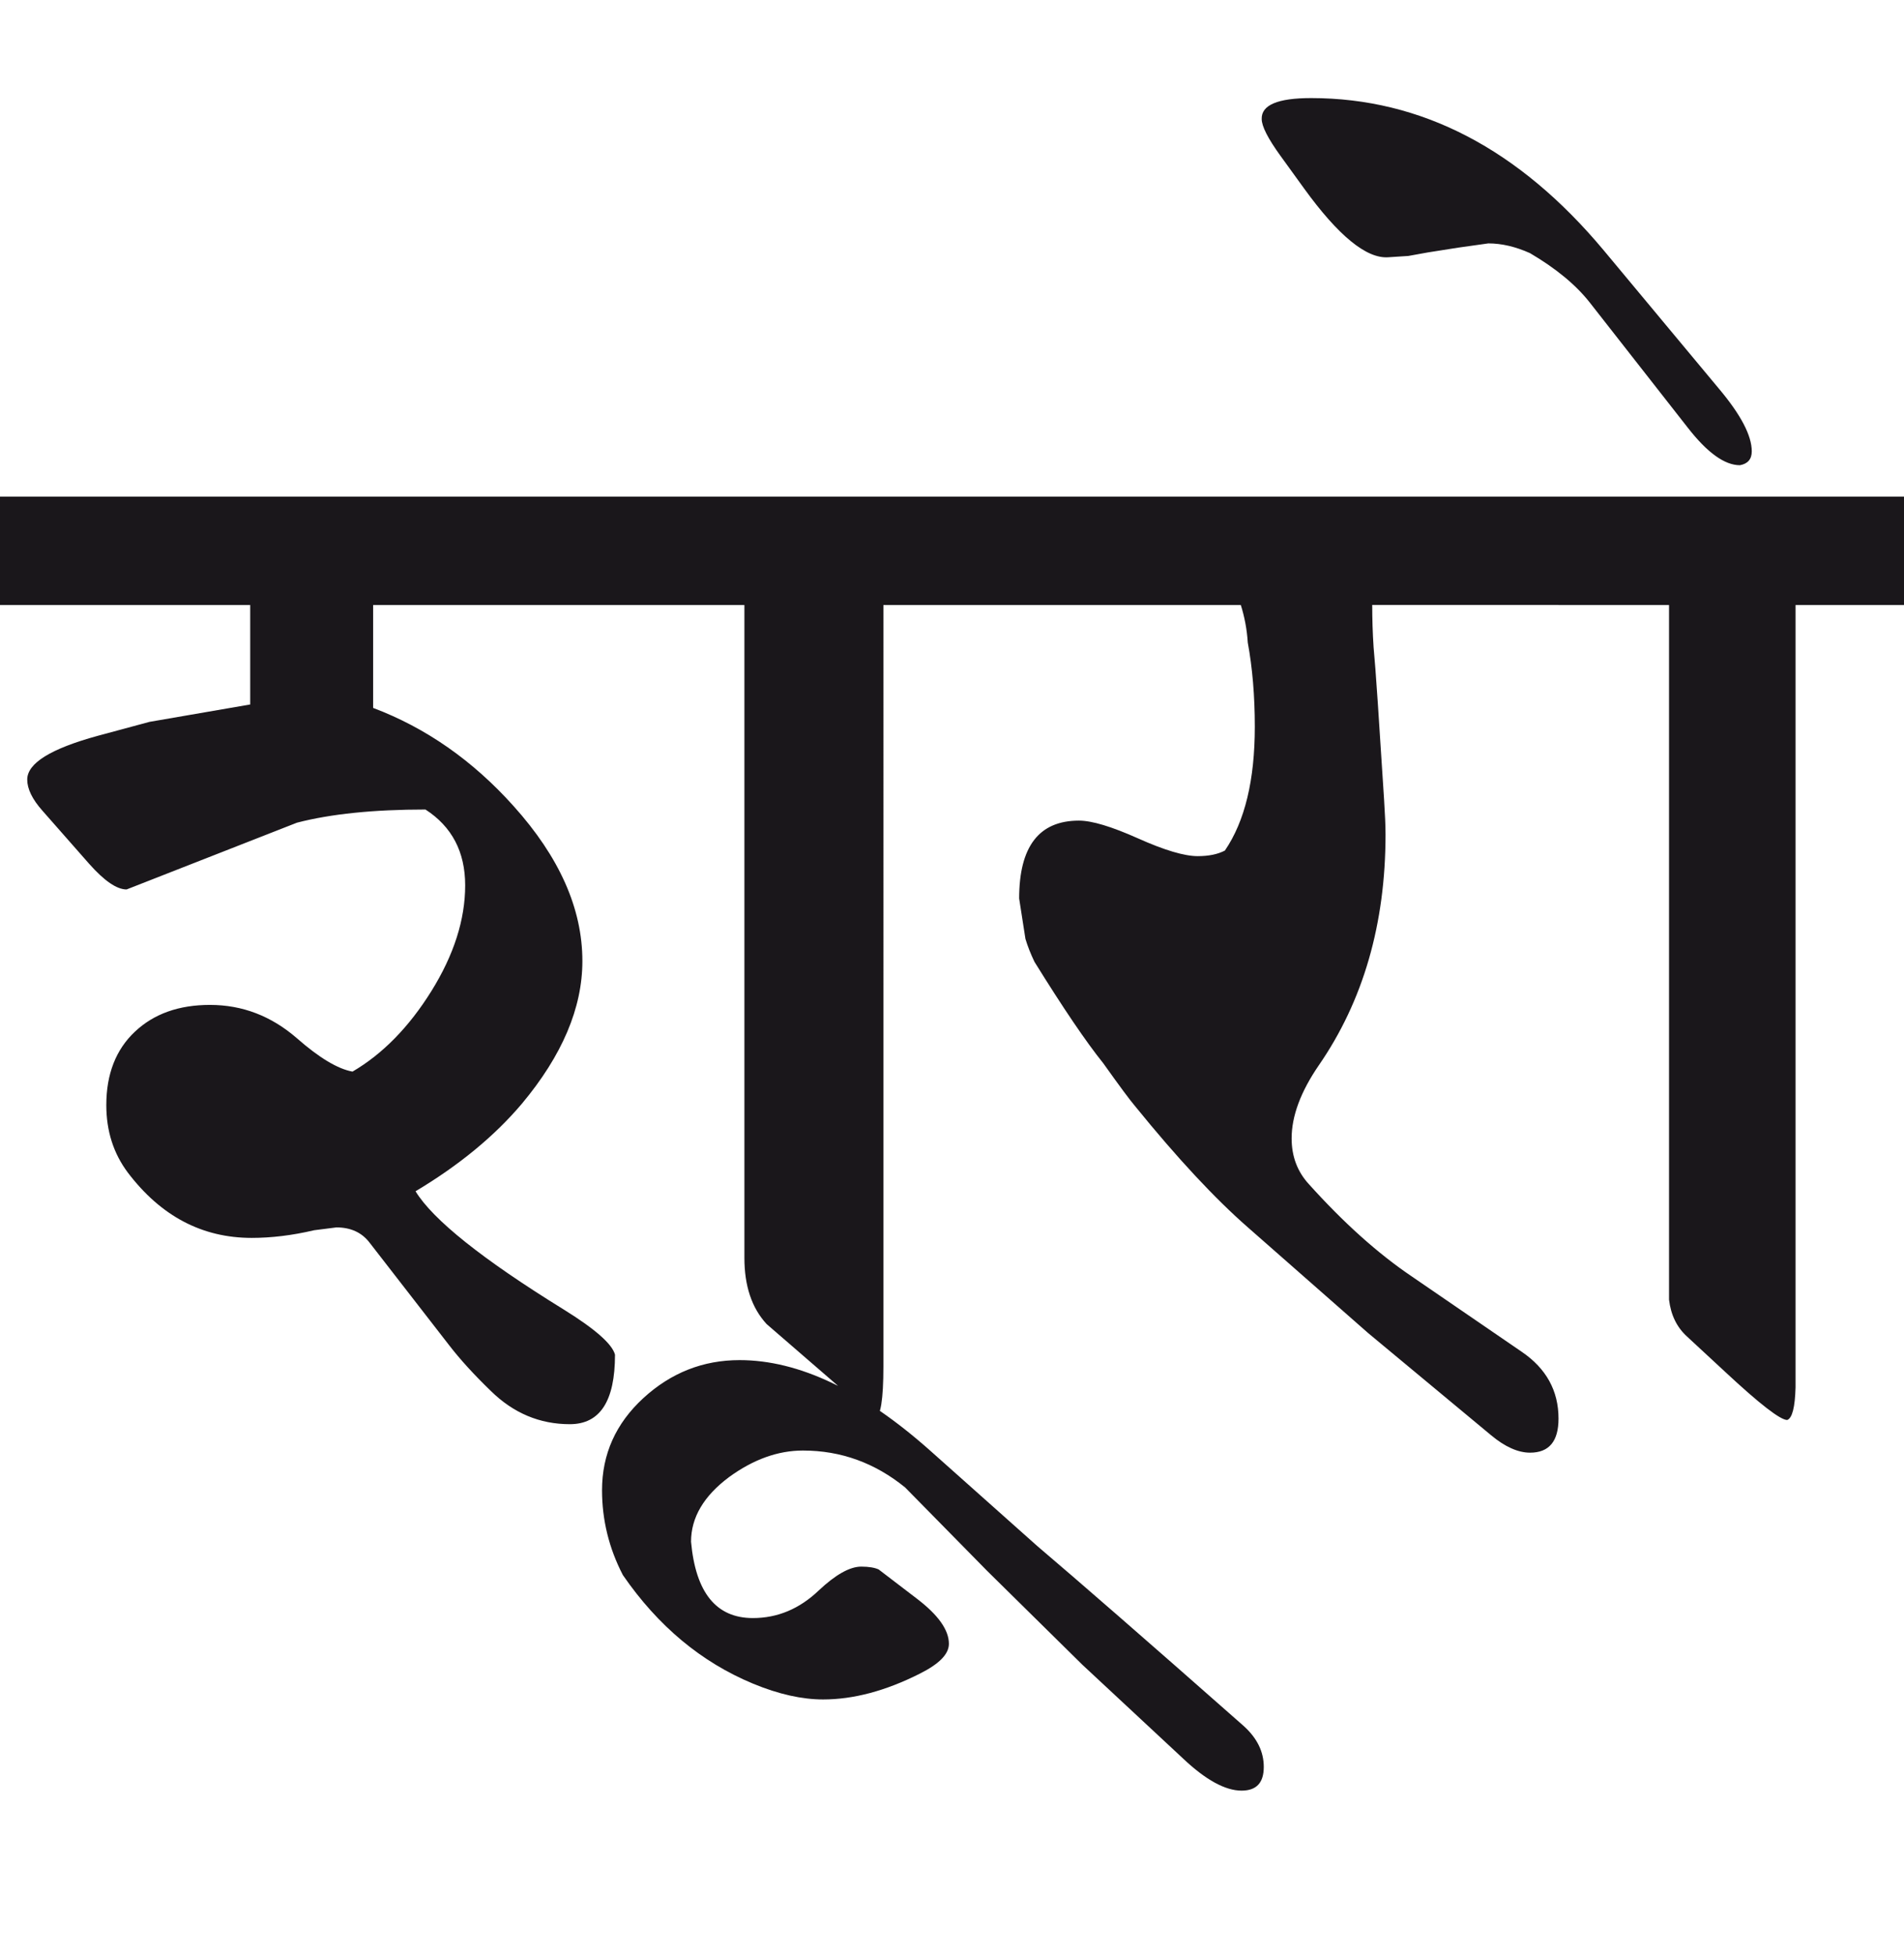 <?xml version="1.0" encoding="utf-8"?>
<!-- Generator: Adobe Illustrator 15.0.2, SVG Export Plug-In . SVG Version: 6.00 Build 0)  -->
<!DOCTYPE svg PUBLIC "-//W3C//DTD SVG 1.1//EN" "http://www.w3.org/Graphics/SVG/1.1/DTD/svg11.dtd">
<svg version="1.1" id="Ebene_1" xmlns="http://www.w3.org/2000/svg" xmlns:xlink="http://www.w3.org/1999/xlink" x="0px" y="0px"
	 width="27.616px" height="28.35px" viewBox="0 0 27.616 28.35" enable-background="new 0 0 27.616 28.35" xml:space="preserve">
<path fill="#1A171B" d="M23.261,3.63c-1.23-1.472-2.645-2.208-4.245-2.208c-0.484,0-0.722,0.101-0.716,0.303
	c0,0.106,0.091,0.284,0.272,0.534l0.343,0.474c0.497,0.686,0.904,1.019,1.22,0.997l0.292-0.019l0.282-0.051l0.444-0.07l0.434-0.061
	c0.195,0,0.396,0.048,0.604,0.141c0.376,0.221,0.666,0.46,0.867,0.716l1.422,1.815c0.282,0.362,0.534,0.544,0.756,0.544
	c0.113-0.02,0.172-0.087,0.172-0.201c0-0.229-0.159-0.531-0.475-0.907L23.261,3.63z M27.616,7.2h-5.012v1.572h1.604v10.072
	c0.027,0.223,0.113,0.4,0.262,0.535l0.555,0.514c0.497,0.463,0.797,0.695,0.897,0.695c0.073-0.027,0.113-0.184,0.121-0.473V8.772
	h1.573V7.2z M22.604,7.2h-8.418v1.572h3.811c0.053,0.168,0.089,0.351,0.101,0.545c0.067,0.363,0.102,0.77,0.102,1.22
	c0,0.772-0.144,1.371-0.434,1.795c-0.101,0.053-0.232,0.081-0.394,0.081c-0.194,0-0.483-0.086-0.867-0.258
	c-0.383-0.171-0.668-0.257-0.856-0.257c-0.579,0-0.867,0.376-0.867,1.129l0.091,0.585c0.032,0.107,0.076,0.218,0.131,0.333
	c0.417,0.672,0.75,1.163,0.998,1.471c0.235,0.33,0.39,0.539,0.464,0.625c0.612,0.754,1.157,1.338,1.633,1.754l1.745,1.533
	l1.784,1.482c0.201,0.168,0.391,0.252,0.564,0.252c0.276,0,0.413-0.164,0.413-0.494c0-0.404-0.178-0.727-0.534-0.969l-1.603-1.098
	c-0.484-0.328-0.979-0.771-1.482-1.33c-0.168-0.182-0.252-0.404-0.252-0.666c0-0.322,0.131-0.676,0.394-1.059
	c0.645-0.934,0.968-2.051,0.968-3.348c0-0.127-0.008-0.295-0.021-0.504l-0.091-1.401c-0.026-0.391-0.047-0.659-0.061-0.807
	c-0.014-0.208-0.02-0.413-0.02-0.615h2.701V7.2z M15.043,22.414l-1.553-1.383c-0.98-0.871-1.902-1.311-2.763-1.311
	c-0.531,0-0.996,0.184-1.396,0.551c-0.399,0.367-0.599,0.811-0.599,1.336c0,0.43,0.101,0.842,0.302,1.229
	c0.511,0.742,1.14,1.264,1.886,1.574c0.376,0.156,0.716,0.23,1.018,0.23c0.438,0,0.905-0.123,1.401-0.373
	c0.282-0.141,0.424-0.283,0.424-0.434c0-0.201-0.155-0.418-0.464-0.654l-0.555-0.424c-0.054-0.025-0.139-0.041-0.252-0.041
	c-0.167,0-0.373,0.117-0.615,0.344c-0.282,0.27-0.602,0.402-0.957,0.402c-0.531,0-0.83-0.367-0.897-1.107
	c0-0.352,0.185-0.664,0.554-0.939c0.35-0.254,0.706-0.383,1.069-0.383c0.552,0,1.045,0.18,1.482,0.535l1.189,1.209l1.381,1.361
	l1.462,1.361c0.329,0.311,0.613,0.465,0.848,0.465c0.215,0,0.322-0.113,0.322-0.344c0-0.221-0.097-0.418-0.292-0.594
	C16.62,23.773,15.62,22.904,15.043,22.414 M14.196,7.2H0v1.572h3.629v1.442l-1.46,0.252l-0.746,0.201
	c-0.688,0.188-1.028,0.399-1.028,0.636c0,0.135,0.073,0.286,0.222,0.453l0.675,0.767c0.222,0.25,0.402,0.373,0.544,0.373
	l2.471-0.968c0.49-0.127,1.112-0.191,1.864-0.191c0.384,0.248,0.576,0.615,0.576,1.099c0,0.498-0.164,1.009-0.489,1.532
	c-0.326,0.524-0.709,0.914-1.145,1.169c-0.216-0.039-0.484-0.201-0.807-0.484c-0.371-0.322-0.79-0.483-1.261-0.483
	c-0.451,0-0.813,0.129-1.088,0.388c-0.276,0.259-0.415,0.615-0.415,1.064c0,0.377,0.104,0.701,0.312,0.979
	c0.479,0.631,1.077,0.947,1.796,0.947c0.282,0,0.584-0.035,0.906-0.111l0.323-0.041c0.209,0,0.37,0.074,0.483,0.223l1.15,1.482
	c0.161,0.209,0.363,0.43,0.605,0.664c0.329,0.324,0.712,0.484,1.148,0.484c0.438,0,0.655-0.334,0.655-1.008
	c-0.04-0.154-0.289-0.373-0.746-0.656c-1.183-0.73-1.897-1.303-2.147-1.713c0.632-0.377,1.146-0.801,1.543-1.27
	c0.584-0.699,0.877-1.388,0.877-2.068c0-0.76-0.333-1.508-0.999-2.248c-0.591-0.659-1.27-1.133-2.036-1.422V8.772h5.385v9.466
	c0,0.404,0.106,0.725,0.322,0.959l1.573,1.361c0.08-0.014,0.121-0.264,0.121-0.746V8.772h1.381V7.2z"/>
<rect y="1.422" fill="none" width="27.616" height="24.541"/>
</svg>
